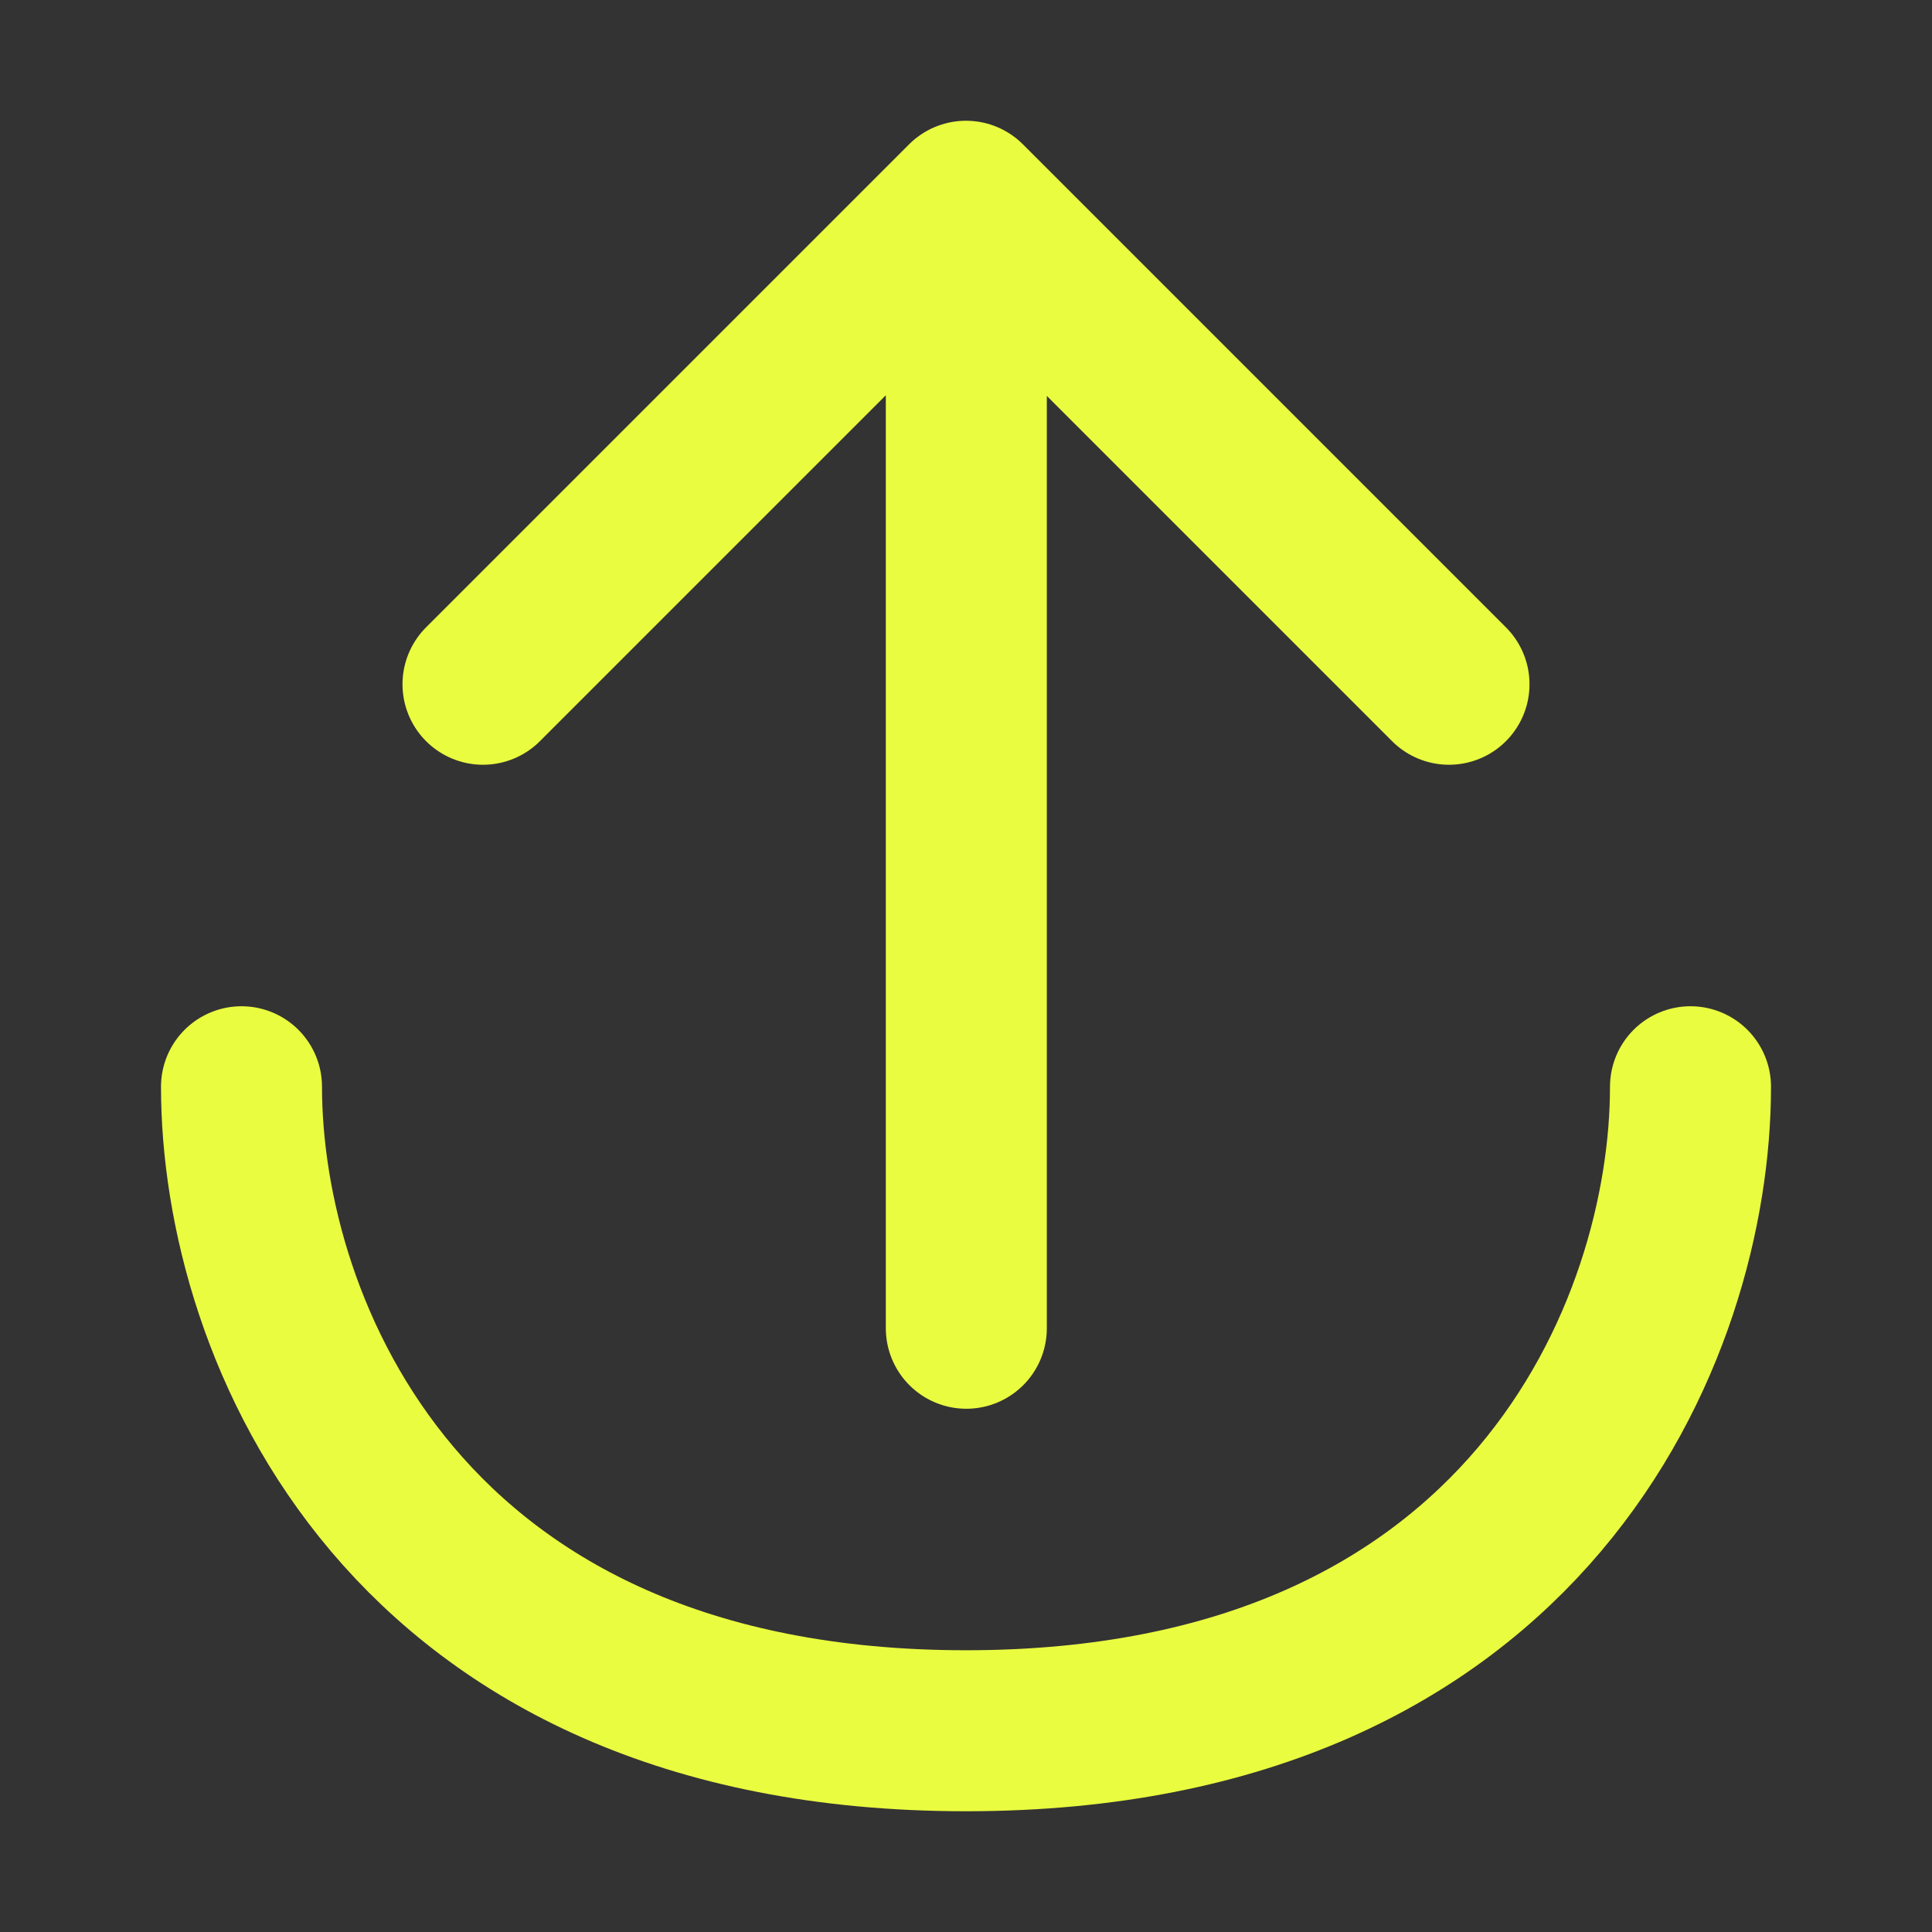 <svg width="24" height="24" viewBox="0 0 24 24" fill="none" xmlns="http://www.w3.org/2000/svg">
<rect x="0" y="0" width="24" height="24" fill="#333333" stroke="none"/>
<path d="M21 13.5C21 16.5 19 21.5 12 21.5C5 21.5 3 16.5 3 13.5M12.004 2.55V16.5M6 8.5L12 2.5L18 8.5" stroke="#EAFC40" stroke-width="2" stroke-linecap="round" stroke-linejoin="round"/>
</svg>
